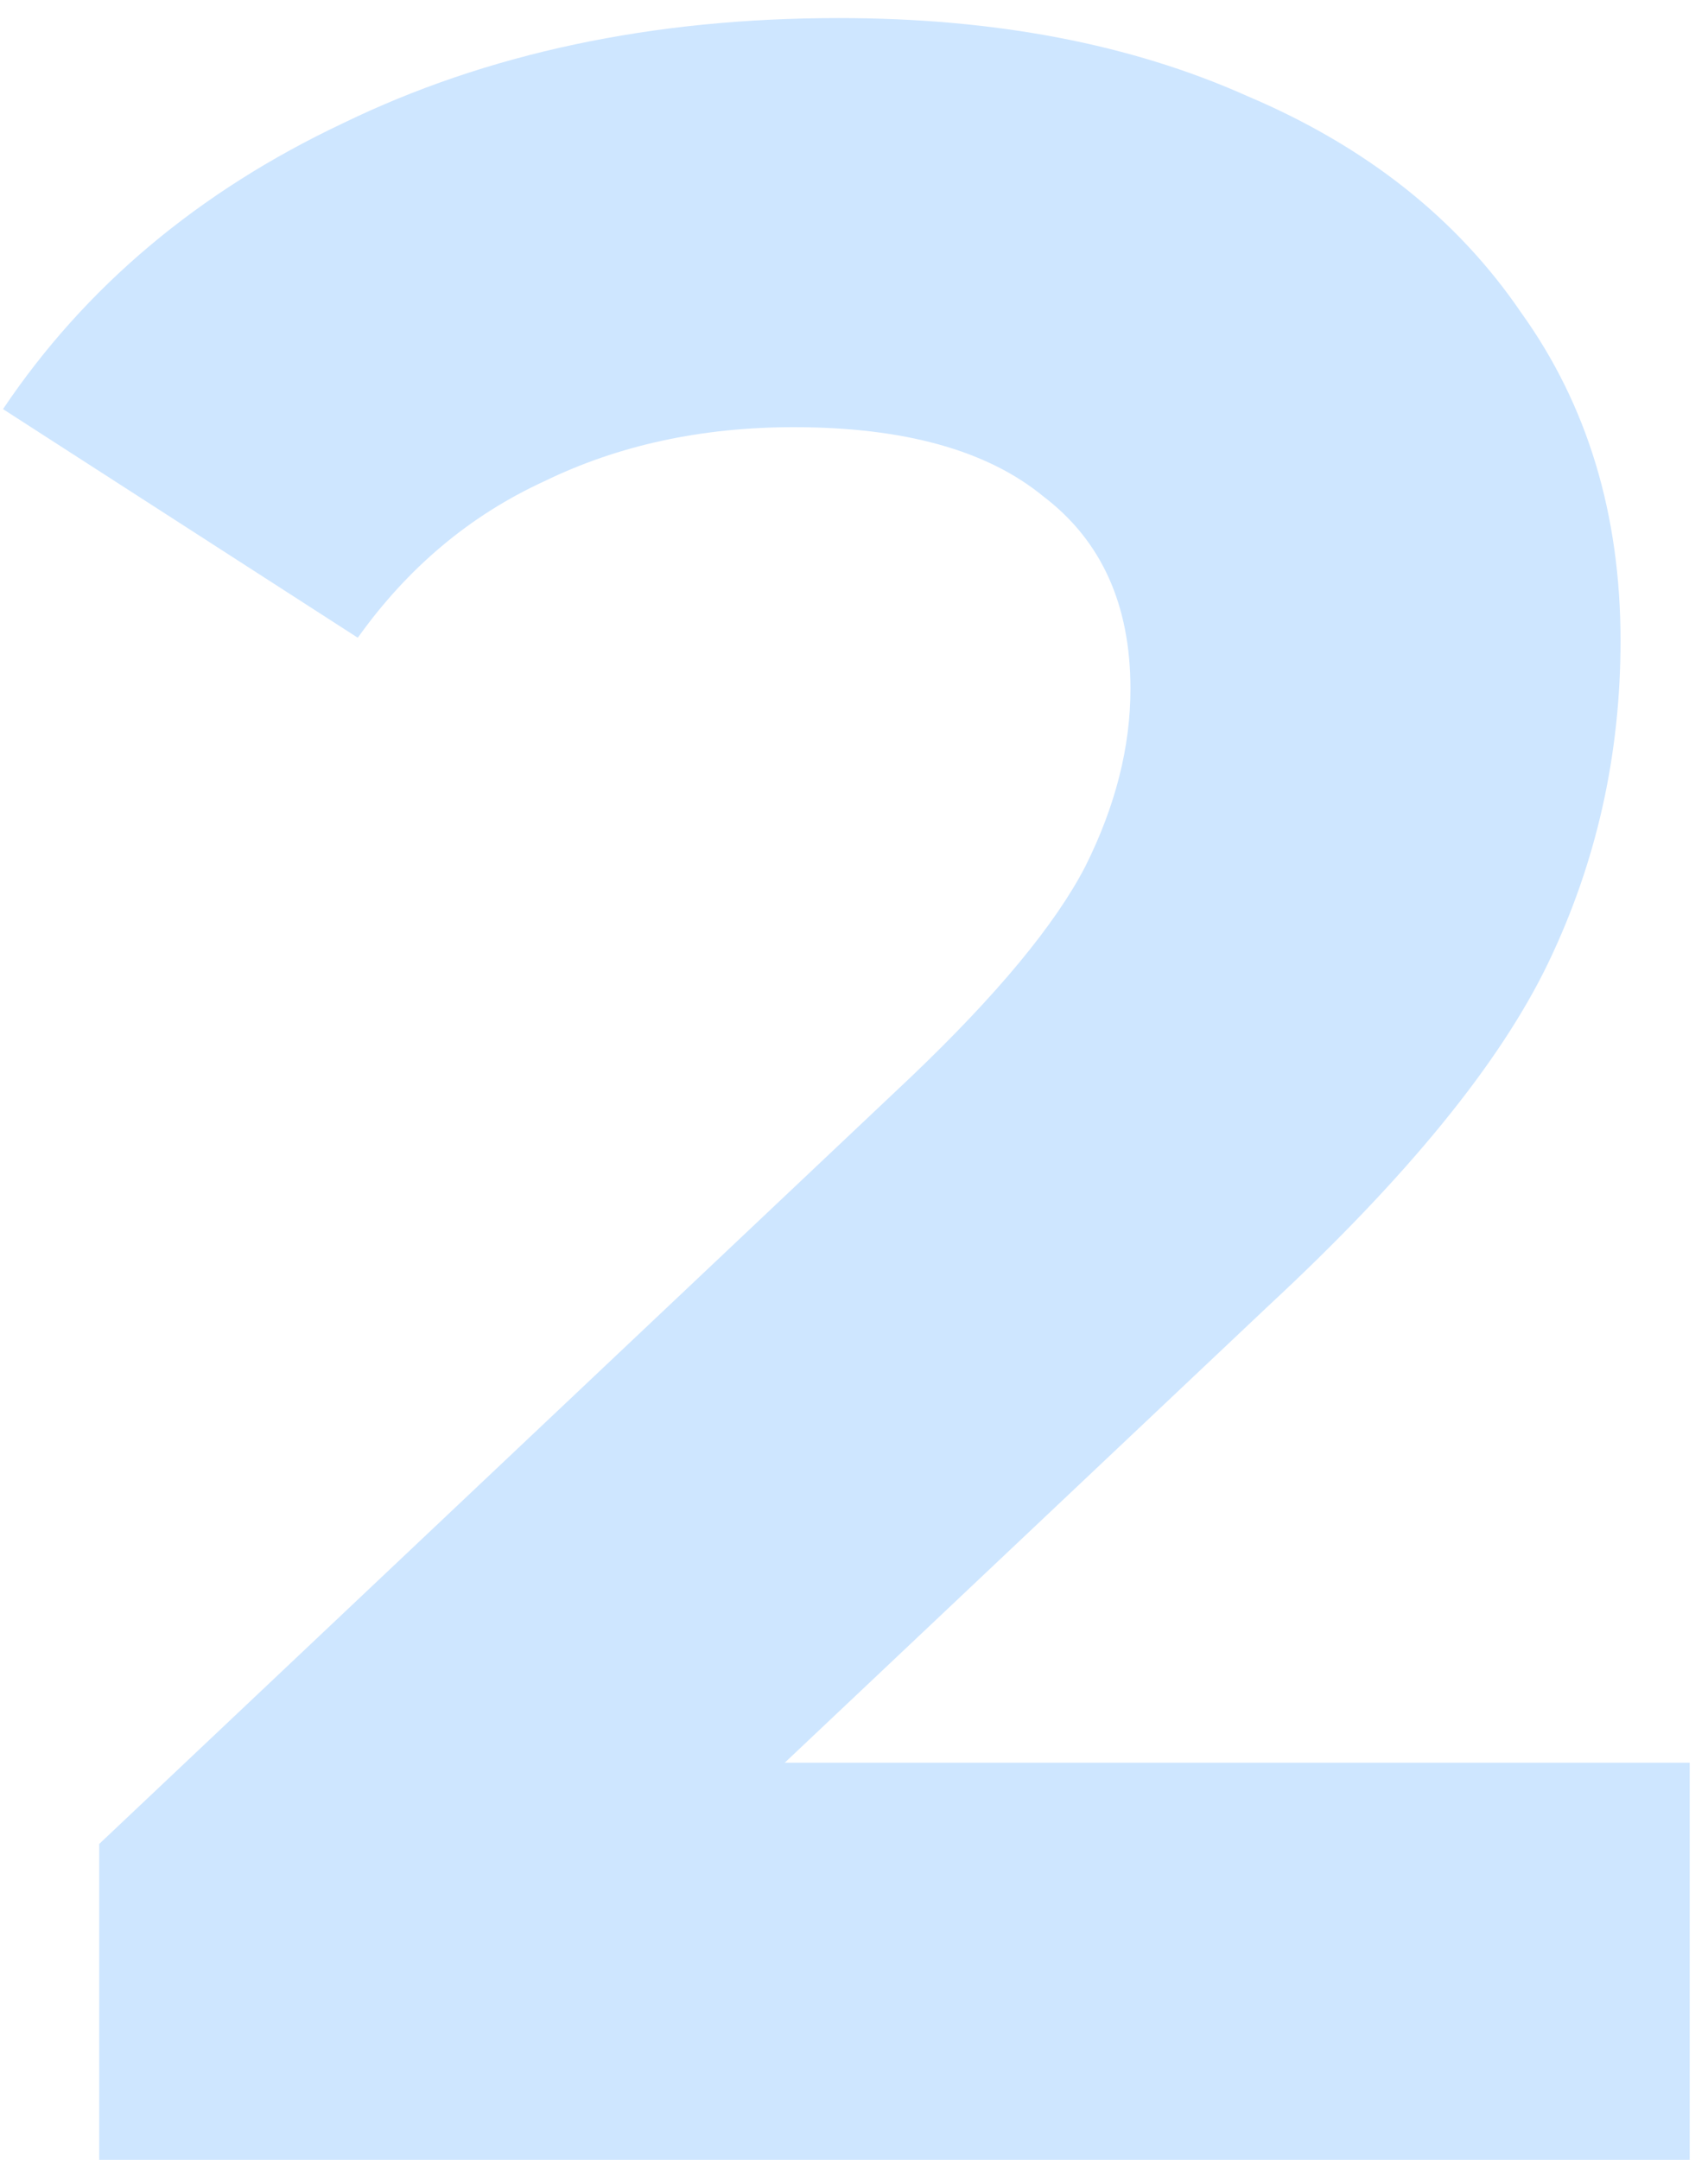<?xml version="1.0" encoding="UTF-8"?> <svg xmlns="http://www.w3.org/2000/svg" width="72" height="91" viewBox="0 0 72 91" fill="none"><path d="M71.228 74.27V91H4.182V77.692L38.402 45.374C42.035 41.909 44.486 38.952 45.753 36.502C47.02 33.967 47.654 31.474 47.654 29.024C47.654 25.475 46.429 22.772 43.979 20.913C41.613 18.969 38.106 17.998 33.459 17.998C29.573 17.998 26.066 18.758 22.94 20.279C19.814 21.715 17.194 23.912 15.082 26.87L0.127 17.237C3.591 12.083 8.365 8.07 14.448 5.197C20.532 2.24 27.503 0.761 35.361 0.761C41.951 0.761 47.697 1.86 52.597 4.056C57.582 6.169 61.427 9.21 64.13 13.182C66.919 17.068 68.313 21.673 68.313 26.996C68.313 31.812 67.299 36.333 65.271 40.557C63.243 44.782 59.314 49.598 53.484 55.006L33.079 74.27H71.228Z" fill="#CEE6FF"></path></svg> 